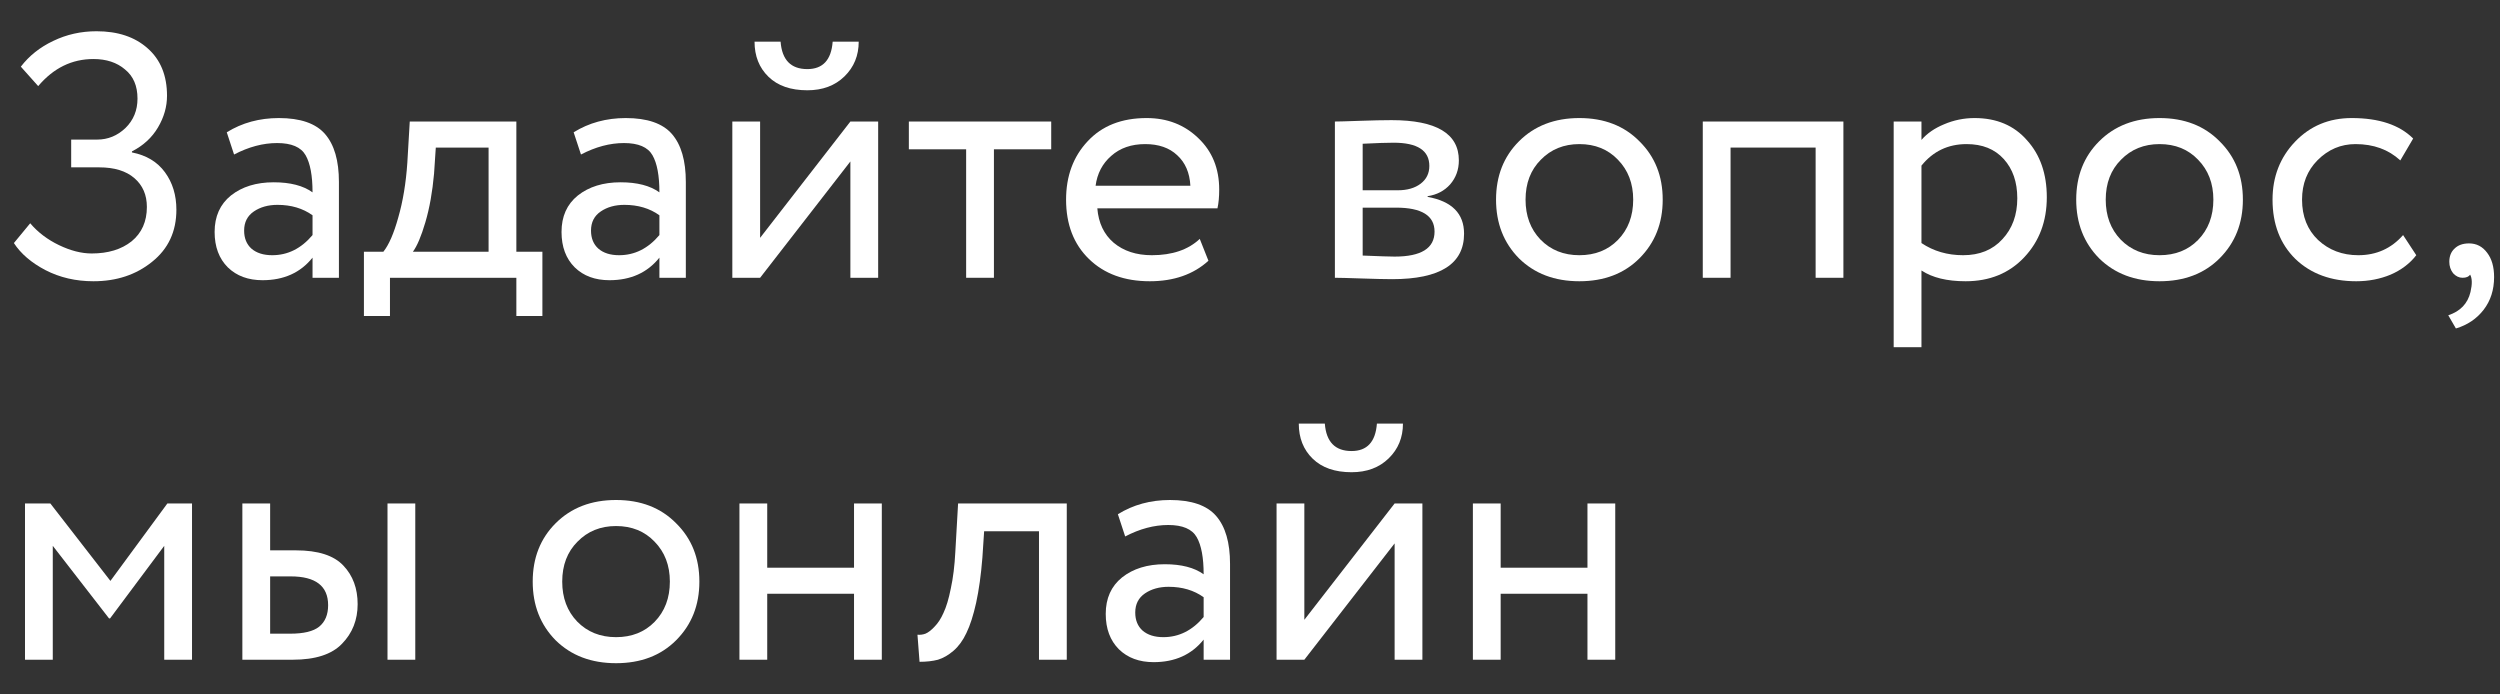 <?xml version="1.0" encoding="UTF-8"?> <svg xmlns="http://www.w3.org/2000/svg" width="72" height="20" viewBox="0 0 72 20" fill="none"><rect x="0" y="0" width="72" height="20" fill="#333333" stroke="none"/><path d="M45.719 19V17.1H43.219V19H42.419V14.5H43.219V16.35H45.719V14.5H46.519V19H45.719Z" fill="white"></path><path d="M37.565 19H36.765V14.5H37.565V17.85L40.165 14.5H40.965V19H40.165V15.65L37.565 19ZM37.405 12.2H38.155C38.195 12.727 38.452 12.99 38.925 12.99C39.372 12.99 39.615 12.727 39.655 12.2H40.405C40.405 12.6 40.268 12.934 39.995 13.2C39.722 13.467 39.365 13.6 38.925 13.6C38.445 13.6 38.072 13.47 37.805 13.21C37.538 12.95 37.405 12.614 37.405 12.2Z" fill="white"></path><path d="M32.405 15.45L32.195 14.81C32.635 14.537 33.135 14.4 33.695 14.4C34.315 14.4 34.759 14.553 35.025 14.86C35.292 15.167 35.425 15.627 35.425 16.24V19H34.665V18.42C34.319 18.853 33.839 19.07 33.225 19.07C32.812 19.07 32.479 18.947 32.225 18.7C31.972 18.447 31.845 18.107 31.845 17.68C31.845 17.233 32.002 16.883 32.315 16.63C32.635 16.377 33.045 16.25 33.545 16.25C34.025 16.25 34.399 16.347 34.665 16.54C34.665 16.06 34.599 15.703 34.465 15.47C34.332 15.237 34.059 15.12 33.645 15.12C33.239 15.12 32.825 15.23 32.405 15.45ZM33.505 18.35C33.952 18.35 34.339 18.157 34.665 17.77V17.2C34.385 17 34.049 16.9 33.655 16.9C33.389 16.9 33.162 16.963 32.975 17.09C32.789 17.217 32.695 17.4 32.695 17.64C32.695 17.86 32.765 18.033 32.905 18.16C33.052 18.287 33.252 18.35 33.505 18.35Z" fill="white"></path><path d="M29.923 19V15.3H28.343L28.293 16.06C28.253 16.56 28.193 16.993 28.113 17.36C28.033 17.72 27.94 18.01 27.833 18.23C27.733 18.443 27.61 18.613 27.463 18.74C27.316 18.867 27.166 18.953 27.013 19C26.86 19.04 26.683 19.06 26.483 19.06L26.423 18.28C26.503 18.287 26.58 18.277 26.653 18.25C26.733 18.217 26.82 18.15 26.913 18.05C27.013 17.95 27.1 17.817 27.173 17.65C27.253 17.483 27.323 17.25 27.383 16.95C27.45 16.643 27.493 16.293 27.513 15.9L27.593 14.5H30.723V19H29.923Z" fill="white"></path><path d="M24.596 19V17.1H22.096V19H21.296V14.5H22.096V16.35H24.596V14.5H25.396V19H24.596Z" fill="white"></path><path d="M16.002 18.44C15.562 17.993 15.342 17.43 15.342 16.75C15.342 16.07 15.562 15.51 16.002 15.07C16.449 14.623 17.029 14.4 17.742 14.4C18.455 14.4 19.032 14.623 19.472 15.07C19.919 15.51 20.142 16.07 20.142 16.75C20.142 17.43 19.919 17.993 19.472 18.44C19.032 18.88 18.455 19.1 17.742 19.1C17.029 19.1 16.449 18.88 16.002 18.44ZM16.192 16.75C16.192 17.217 16.335 17.6 16.622 17.9C16.915 18.2 17.289 18.35 17.742 18.35C18.195 18.35 18.565 18.203 18.852 17.91C19.145 17.61 19.292 17.223 19.292 16.75C19.292 16.283 19.145 15.9 18.852 15.6C18.565 15.3 18.195 15.15 17.742 15.15C17.295 15.15 16.925 15.3 16.632 15.6C16.339 15.893 16.192 16.277 16.192 16.75Z" fill="white"></path><path d="M6.98 19V14.5H7.78V15.85H8.52C9.16 15.85 9.616 15.997 9.89 16.29C10.163 16.577 10.3 16.947 10.3 17.4C10.3 17.853 10.15 18.233 9.85 18.54C9.556 18.847 9.083 19 8.43 19H6.98ZM11.16 19V14.5H11.96V19H11.16ZM8.37 16.6H7.78V18.25H8.36C8.746 18.25 9.023 18.183 9.19 18.05C9.363 17.91 9.45 17.703 9.45 17.43C9.45 16.877 9.09 16.6 8.37 16.6Z" fill="white"></path><path d="M0.72 19V14.5H1.45L3.18 16.73L4.82 14.5H5.53V19H4.73V15.72L3.17 17.81H3.14L1.52 15.72V19H0.72Z" fill="white"></path><path d="M70.54 7.54C70.54 7.38 70.59 7.253 70.69 7.16C70.79 7.06 70.93 7.01 71.11 7.01C71.323 7.01 71.497 7.1 71.63 7.28C71.763 7.453 71.83 7.686 71.83 7.98C71.83 8.346 71.73 8.66 71.53 8.92C71.33 9.18 71.063 9.36 70.73 9.46L70.51 9.08C70.857 8.966 71.07 8.743 71.15 8.41C71.203 8.183 71.2 8.016 71.14 7.91C71.1 7.97 71.027 8 70.92 8C70.82 8 70.73 7.956 70.65 7.87C70.577 7.776 70.54 7.666 70.54 7.54Z" fill="white"></path><path d="M69.209 6.77L69.589 7.35C69.403 7.59 69.156 7.777 68.849 7.91C68.543 8.037 68.213 8.1 67.859 8.1C67.139 8.1 66.556 7.887 66.109 7.46C65.669 7.027 65.449 6.457 65.449 5.75C65.449 5.09 65.666 4.533 66.099 4.08C66.533 3.627 67.076 3.4 67.729 3.4C68.516 3.4 69.106 3.597 69.499 3.99L69.129 4.62C68.789 4.307 68.359 4.15 67.839 4.15C67.419 4.15 67.056 4.303 66.749 4.61C66.449 4.91 66.299 5.29 66.299 5.75C66.299 6.23 66.453 6.617 66.759 6.91C67.073 7.203 67.459 7.35 67.919 7.35C68.439 7.35 68.869 7.157 69.209 6.77Z" fill="white"></path><path d="M60.455 7.44C60.015 6.993 59.795 6.43 59.795 5.75C59.795 5.07 60.015 4.51 60.455 4.07C60.902 3.623 61.482 3.4 62.195 3.4C62.908 3.4 63.485 3.623 63.925 4.07C64.372 4.51 64.595 5.07 64.595 5.75C64.595 6.43 64.372 6.993 63.925 7.44C63.485 7.88 62.908 8.1 62.195 8.1C61.482 8.1 60.902 7.88 60.455 7.44ZM60.645 5.75C60.645 6.217 60.788 6.6 61.075 6.9C61.368 7.2 61.742 7.35 62.195 7.35C62.648 7.35 63.018 7.203 63.305 6.91C63.598 6.61 63.745 6.223 63.745 5.75C63.745 5.283 63.598 4.9 63.305 4.6C63.018 4.3 62.648 4.15 62.195 4.15C61.748 4.15 61.378 4.3 61.085 4.6C60.792 4.893 60.645 5.277 60.645 5.75Z" fill="white"></path><path d="M54.538 10V3.5H55.338V4.03C55.498 3.843 55.715 3.693 55.988 3.58C56.268 3.46 56.562 3.4 56.868 3.4C57.502 3.4 58.005 3.613 58.378 4.04C58.758 4.46 58.948 5.007 58.948 5.68C58.948 6.373 58.732 6.95 58.298 7.41C57.865 7.87 57.302 8.1 56.608 8.1C56.075 8.1 55.652 7.997 55.338 7.79V10H54.538ZM56.638 4.15C56.105 4.15 55.672 4.357 55.338 4.77V7C55.685 7.233 56.085 7.35 56.538 7.35C57.012 7.35 57.388 7.197 57.668 6.89C57.955 6.583 58.098 6.19 58.098 5.71C58.098 5.243 57.968 4.867 57.708 4.58C57.448 4.293 57.092 4.15 56.638 4.15Z" fill="white"></path><path d="M52.29 8V4.25H49.84V8H49.04V3.5H53.09V8H52.29Z" fill="white"></path><path d="M43.746 7.44C43.306 6.993 43.086 6.43 43.086 5.75C43.086 5.07 43.306 4.51 43.746 4.07C44.193 3.623 44.773 3.4 45.486 3.4C46.199 3.4 46.776 3.623 47.216 4.07C47.663 4.51 47.886 5.07 47.886 5.75C47.886 6.43 47.663 6.993 47.216 7.44C46.776 7.88 46.199 8.1 45.486 8.1C44.773 8.1 44.193 7.88 43.746 7.44ZM43.936 5.75C43.936 6.217 44.079 6.6 44.366 6.9C44.659 7.2 45.033 7.35 45.486 7.35C45.939 7.35 46.309 7.203 46.596 6.91C46.889 6.61 47.036 6.223 47.036 5.75C47.036 5.283 46.889 4.9 46.596 4.6C46.309 4.3 45.939 4.15 45.486 4.15C45.039 4.15 44.669 4.3 44.376 4.6C44.083 4.893 43.936 5.277 43.936 5.75Z" fill="white"></path><path d="M38.445 8V3.5C38.551 3.5 38.788 3.493 39.155 3.48C39.528 3.467 39.835 3.46 40.075 3.46C41.368 3.46 42.015 3.847 42.015 4.62C42.015 4.887 41.931 5.117 41.765 5.31C41.598 5.497 41.381 5.61 41.115 5.65V5.67C41.815 5.797 42.165 6.15 42.165 6.73C42.165 7.603 41.475 8.04 40.095 8.04C39.895 8.04 39.601 8.033 39.215 8.02C38.828 8.007 38.571 8 38.445 8ZM40.205 5.98H39.245V7.36C39.725 7.38 40.031 7.39 40.165 7.39C40.931 7.39 41.315 7.15 41.315 6.67C41.315 6.21 40.945 5.98 40.205 5.98ZM40.135 4.11C39.941 4.11 39.645 4.12 39.245 4.14V5.48H40.255C40.528 5.48 40.748 5.417 40.915 5.29C41.081 5.163 41.165 4.993 41.165 4.78C41.165 4.333 40.821 4.11 40.135 4.11Z" fill="white"></path><path d="M34.553 6.88L34.803 7.51C34.37 7.903 33.807 8.1 33.113 8.1C32.387 8.1 31.803 7.887 31.363 7.46C30.923 7.033 30.703 6.463 30.703 5.75C30.703 5.07 30.91 4.51 31.323 4.07C31.737 3.623 32.303 3.4 33.023 3.4C33.617 3.4 34.113 3.593 34.513 3.98C34.913 4.36 35.113 4.853 35.113 5.46C35.113 5.667 35.097 5.847 35.063 6H31.603C31.637 6.42 31.793 6.75 32.073 6.99C32.36 7.23 32.727 7.35 33.173 7.35C33.76 7.35 34.22 7.193 34.553 6.88ZM32.983 4.15C32.583 4.15 32.257 4.263 32.003 4.49C31.75 4.71 31.6 4.997 31.553 5.35H34.283C34.263 4.977 34.137 4.683 33.903 4.47C33.677 4.257 33.37 4.15 32.983 4.15Z" fill="white"></path><path d="M26.175 4.3V3.5H30.275V4.3H28.625V8H27.825V4.3H26.175Z" fill="white"></path><path d="M21.891 8H21.091V3.5H21.891V6.85L24.491 3.5H25.291V8H24.491V4.65L21.891 8ZM21.731 1.2H22.481C22.521 1.727 22.778 1.99 23.251 1.99C23.698 1.99 23.941 1.727 23.981 1.2H24.731C24.731 1.6 24.594 1.934 24.321 2.2C24.048 2.467 23.691 2.6 23.251 2.6C22.771 2.6 22.398 2.47 22.131 2.21C21.864 1.95 21.731 1.614 21.731 1.2Z" fill="white"></path><path d="M16.732 4.45L16.521 3.81C16.962 3.537 17.462 3.4 18.021 3.4C18.642 3.4 19.085 3.553 19.352 3.86C19.618 4.167 19.752 4.627 19.752 5.24V8H18.991V7.42C18.645 7.853 18.165 8.07 17.552 8.07C17.138 8.07 16.805 7.947 16.552 7.7C16.298 7.447 16.172 7.107 16.172 6.68C16.172 6.233 16.328 5.883 16.642 5.63C16.962 5.377 17.372 5.25 17.872 5.25C18.352 5.25 18.725 5.347 18.991 5.54C18.991 5.06 18.925 4.703 18.791 4.47C18.658 4.237 18.385 4.12 17.971 4.12C17.565 4.12 17.151 4.23 16.732 4.45ZM17.831 7.35C18.278 7.35 18.665 7.157 18.991 6.77V6.2C18.712 6 18.375 5.9 17.982 5.9C17.715 5.9 17.488 5.963 17.302 6.09C17.115 6.217 17.021 6.4 17.021 6.64C17.021 6.86 17.091 7.033 17.232 7.16C17.378 7.287 17.578 7.35 17.831 7.35Z" fill="white"></path><path d="M10.481 9.1V7.25H11.041C11.201 7.05 11.344 6.72 11.471 6.26C11.604 5.8 11.691 5.277 11.731 4.69L11.801 3.5H14.871V7.25H15.621V9.1H14.871V8H11.231V9.1H10.481ZM12.501 5C12.454 5.527 12.371 5.993 12.251 6.4C12.131 6.807 12.011 7.09 11.891 7.25H14.071V4.25H12.551L12.501 5Z" fill="white"></path><path d="M6.741 4.45L6.531 3.81C6.971 3.537 7.471 3.4 8.031 3.4C8.651 3.4 9.095 3.553 9.361 3.86C9.628 4.167 9.761 4.627 9.761 5.24V8H9.001V7.42C8.655 7.853 8.175 8.07 7.561 8.07C7.148 8.07 6.815 7.947 6.561 7.7C6.308 7.447 6.181 7.107 6.181 6.68C6.181 6.233 6.338 5.883 6.651 5.63C6.971 5.377 7.381 5.25 7.881 5.25C8.361 5.25 8.735 5.347 9.001 5.54C9.001 5.06 8.935 4.703 8.801 4.47C8.668 4.237 8.395 4.12 7.981 4.12C7.575 4.12 7.161 4.23 6.741 4.45ZM7.841 7.35C8.288 7.35 8.675 7.157 9.001 6.77V6.2C8.721 6 8.385 5.9 7.991 5.9C7.725 5.9 7.498 5.963 7.311 6.09C7.125 6.217 7.031 6.4 7.031 6.64C7.031 6.86 7.101 7.033 7.241 7.16C7.388 7.287 7.588 7.35 7.841 7.35Z" fill="white"></path><path d="M2.69 8.1C2.183 8.1 1.723 7.993 1.31 7.78C0.903 7.567 0.6 7.307 0.4 7L0.87 6.43C1.09 6.69 1.367 6.9 1.7 7.06C2.033 7.22 2.347 7.3 2.64 7.3C3.113 7.3 3.497 7.183 3.79 6.95C4.083 6.71 4.23 6.38 4.23 5.96C4.23 5.613 4.11 5.337 3.87 5.13C3.63 4.923 3.293 4.82 2.86 4.82H2.05V4.02H2.8C3.107 4.02 3.377 3.91 3.61 3.69C3.843 3.463 3.96 3.18 3.96 2.84C3.96 2.473 3.84 2.193 3.6 2C3.367 1.8 3.063 1.7 2.69 1.7C2.07 1.7 1.54 1.96 1.1 2.48L0.6 1.92C0.84 1.607 1.15 1.36 1.53 1.18C1.917 0.993 2.333 0.9 2.78 0.9C3.393 0.9 3.883 1.063 4.25 1.39C4.623 1.717 4.81 2.173 4.81 2.76C4.81 3.073 4.723 3.377 4.55 3.67C4.377 3.963 4.127 4.193 3.8 4.36V4.39C4.213 4.47 4.53 4.66 4.75 4.96C4.97 5.26 5.08 5.62 5.08 6.04C5.08 6.667 4.847 7.167 4.38 7.54C3.92 7.913 3.357 8.1 2.69 8.1Z" fill="white"></path></svg> 